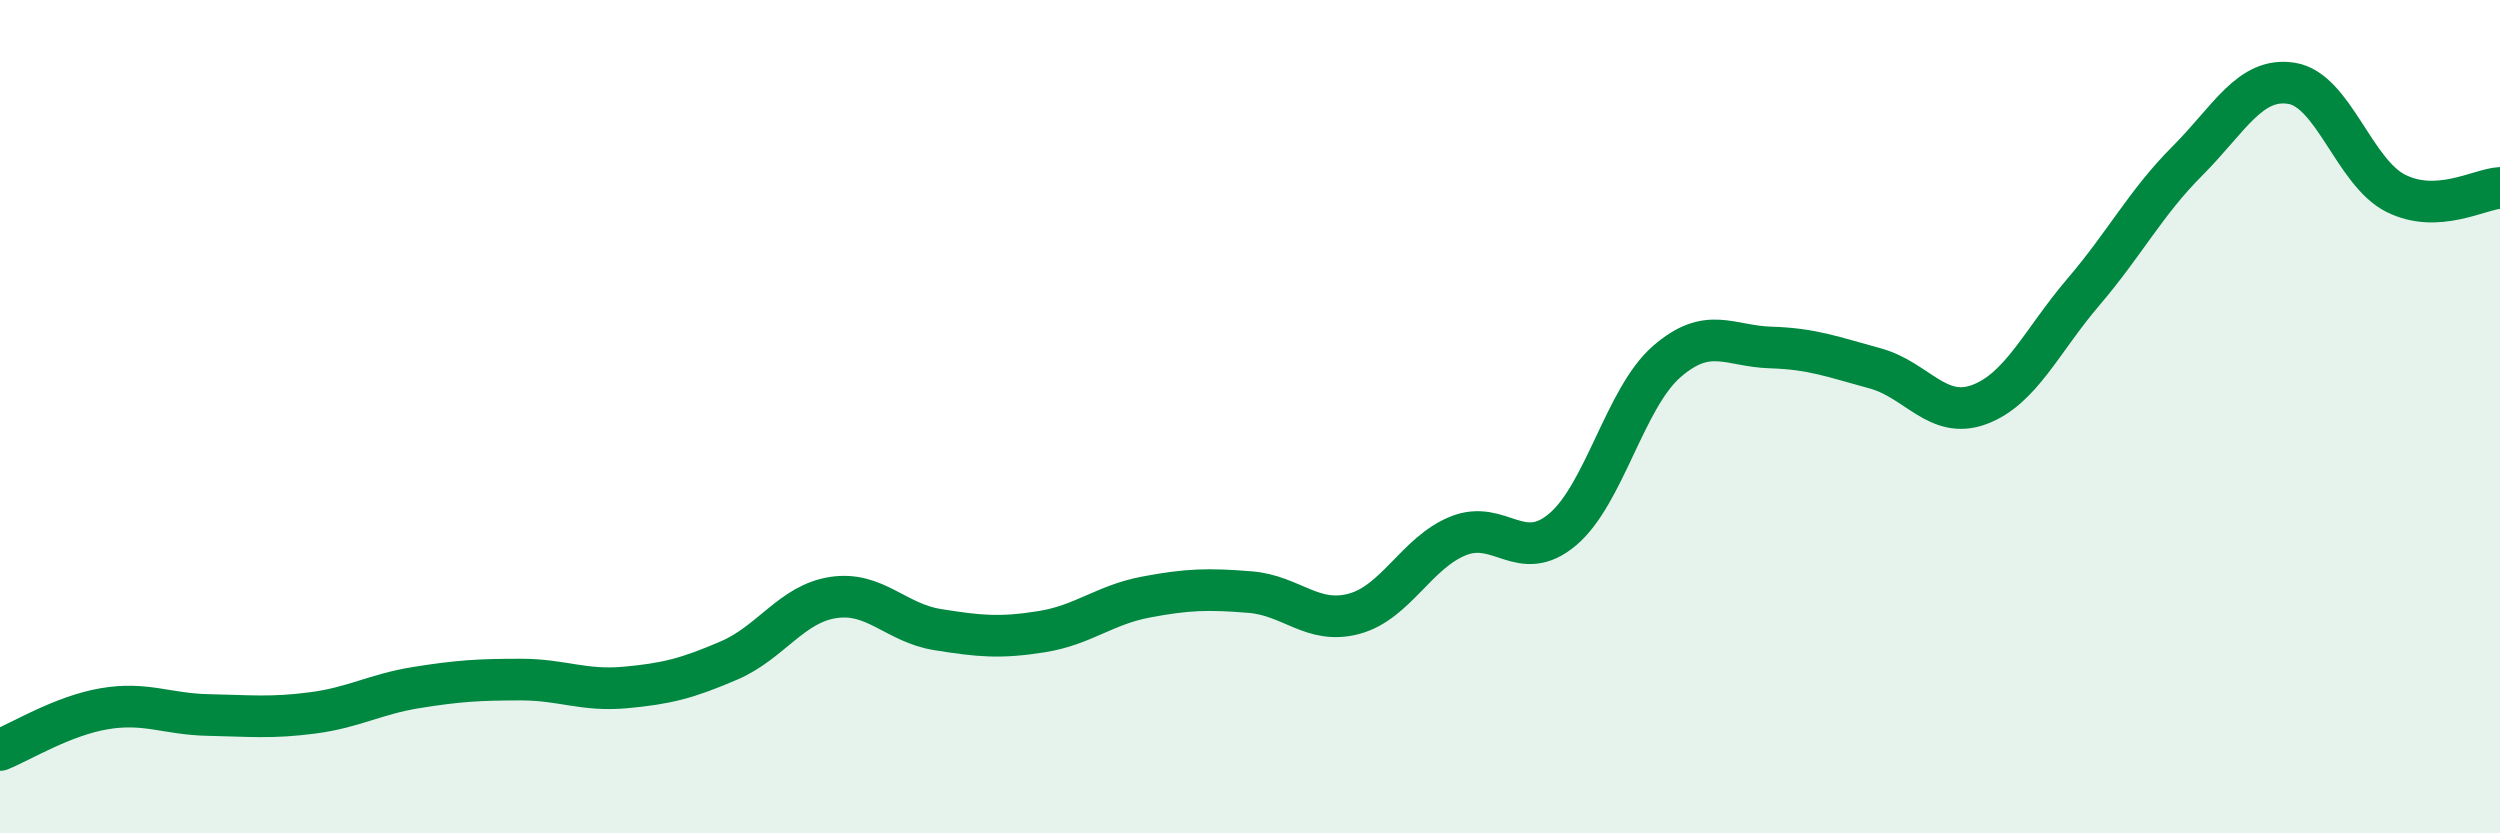 
    <svg width="60" height="20" viewBox="0 0 60 20" xmlns="http://www.w3.org/2000/svg">
      <path
        d="M 0,18 C 0.5,17.8 1.5,17.18 2.5,17.01 C 3.5,16.84 4,17.14 5,17.16 C 6,17.18 6.5,17.24 7.5,17.11 C 8.5,16.98 9,16.66 10,16.5 C 11,16.34 11.5,16.31 12.5,16.31 C 13.5,16.31 14,16.59 15,16.5 C 16,16.41 16.5,16.28 17.5,15.85 C 18.5,15.42 19,14.49 20,14.34 C 21,14.19 21.5,14.95 22.5,15.11 C 23.5,15.27 24,15.32 25,15.16 C 26,15 26.5,14.52 27.5,14.33 C 28.5,14.14 29,14.13 30,14.21 C 31,14.29 31.5,15 32.5,14.73 C 33.5,14.46 34,13.26 35,12.86 C 36,12.46 36.5,13.55 37.5,12.71 C 38.5,11.87 39,9.55 40,8.68 C 41,7.81 41.5,8.31 42.5,8.34 C 43.5,8.37 44,8.57 45,8.84 C 46,9.11 46.5,10.08 47.5,9.71 C 48.5,9.34 49,8.18 50,7.01 C 51,5.84 51.5,4.86 52.5,3.86 C 53.5,2.86 54,1.84 55,2 C 56,2.16 56.5,4.14 57.5,4.64 C 58.5,5.14 59.5,4.54 60,4.51L60 20L0 20Z"
        fill="#008740"
        opacity="0.1"
        stroke-linecap="round"
        stroke-linejoin="round"
      />
      <path
        d="M 0,18 C 0.5,17.8 1.5,17.18 2.5,17.01 C 3.5,16.84 4,17.14 5,17.16 C 6,17.18 6.5,17.24 7.5,17.11 C 8.5,16.98 9,16.66 10,16.5 C 11,16.34 11.5,16.31 12.5,16.31 C 13.5,16.31 14,16.59 15,16.5 C 16,16.41 16.5,16.28 17.5,15.85 C 18.5,15.42 19,14.49 20,14.34 C 21,14.19 21.5,14.95 22.5,15.11 C 23.5,15.27 24,15.32 25,15.16 C 26,15 26.5,14.52 27.5,14.33 C 28.5,14.14 29,14.13 30,14.21 C 31,14.29 31.5,15 32.5,14.73 C 33.5,14.46 34,13.26 35,12.86 C 36,12.46 36.5,13.55 37.5,12.71 C 38.5,11.87 39,9.55 40,8.68 C 41,7.81 41.5,8.31 42.5,8.34 C 43.5,8.37 44,8.57 45,8.84 C 46,9.11 46.5,10.08 47.5,9.71 C 48.5,9.34 49,8.18 50,7.01 C 51,5.84 51.5,4.86 52.5,3.86 C 53.5,2.86 54,1.84 55,2 C 56,2.16 56.5,4.14 57.5,4.64 C 58.5,5.14 59.5,4.54 60,4.51"
        stroke="#008740"
        stroke-width="1"
        fill="none"
        stroke-linecap="round"
        stroke-linejoin="round"
      />
    </svg>
  
